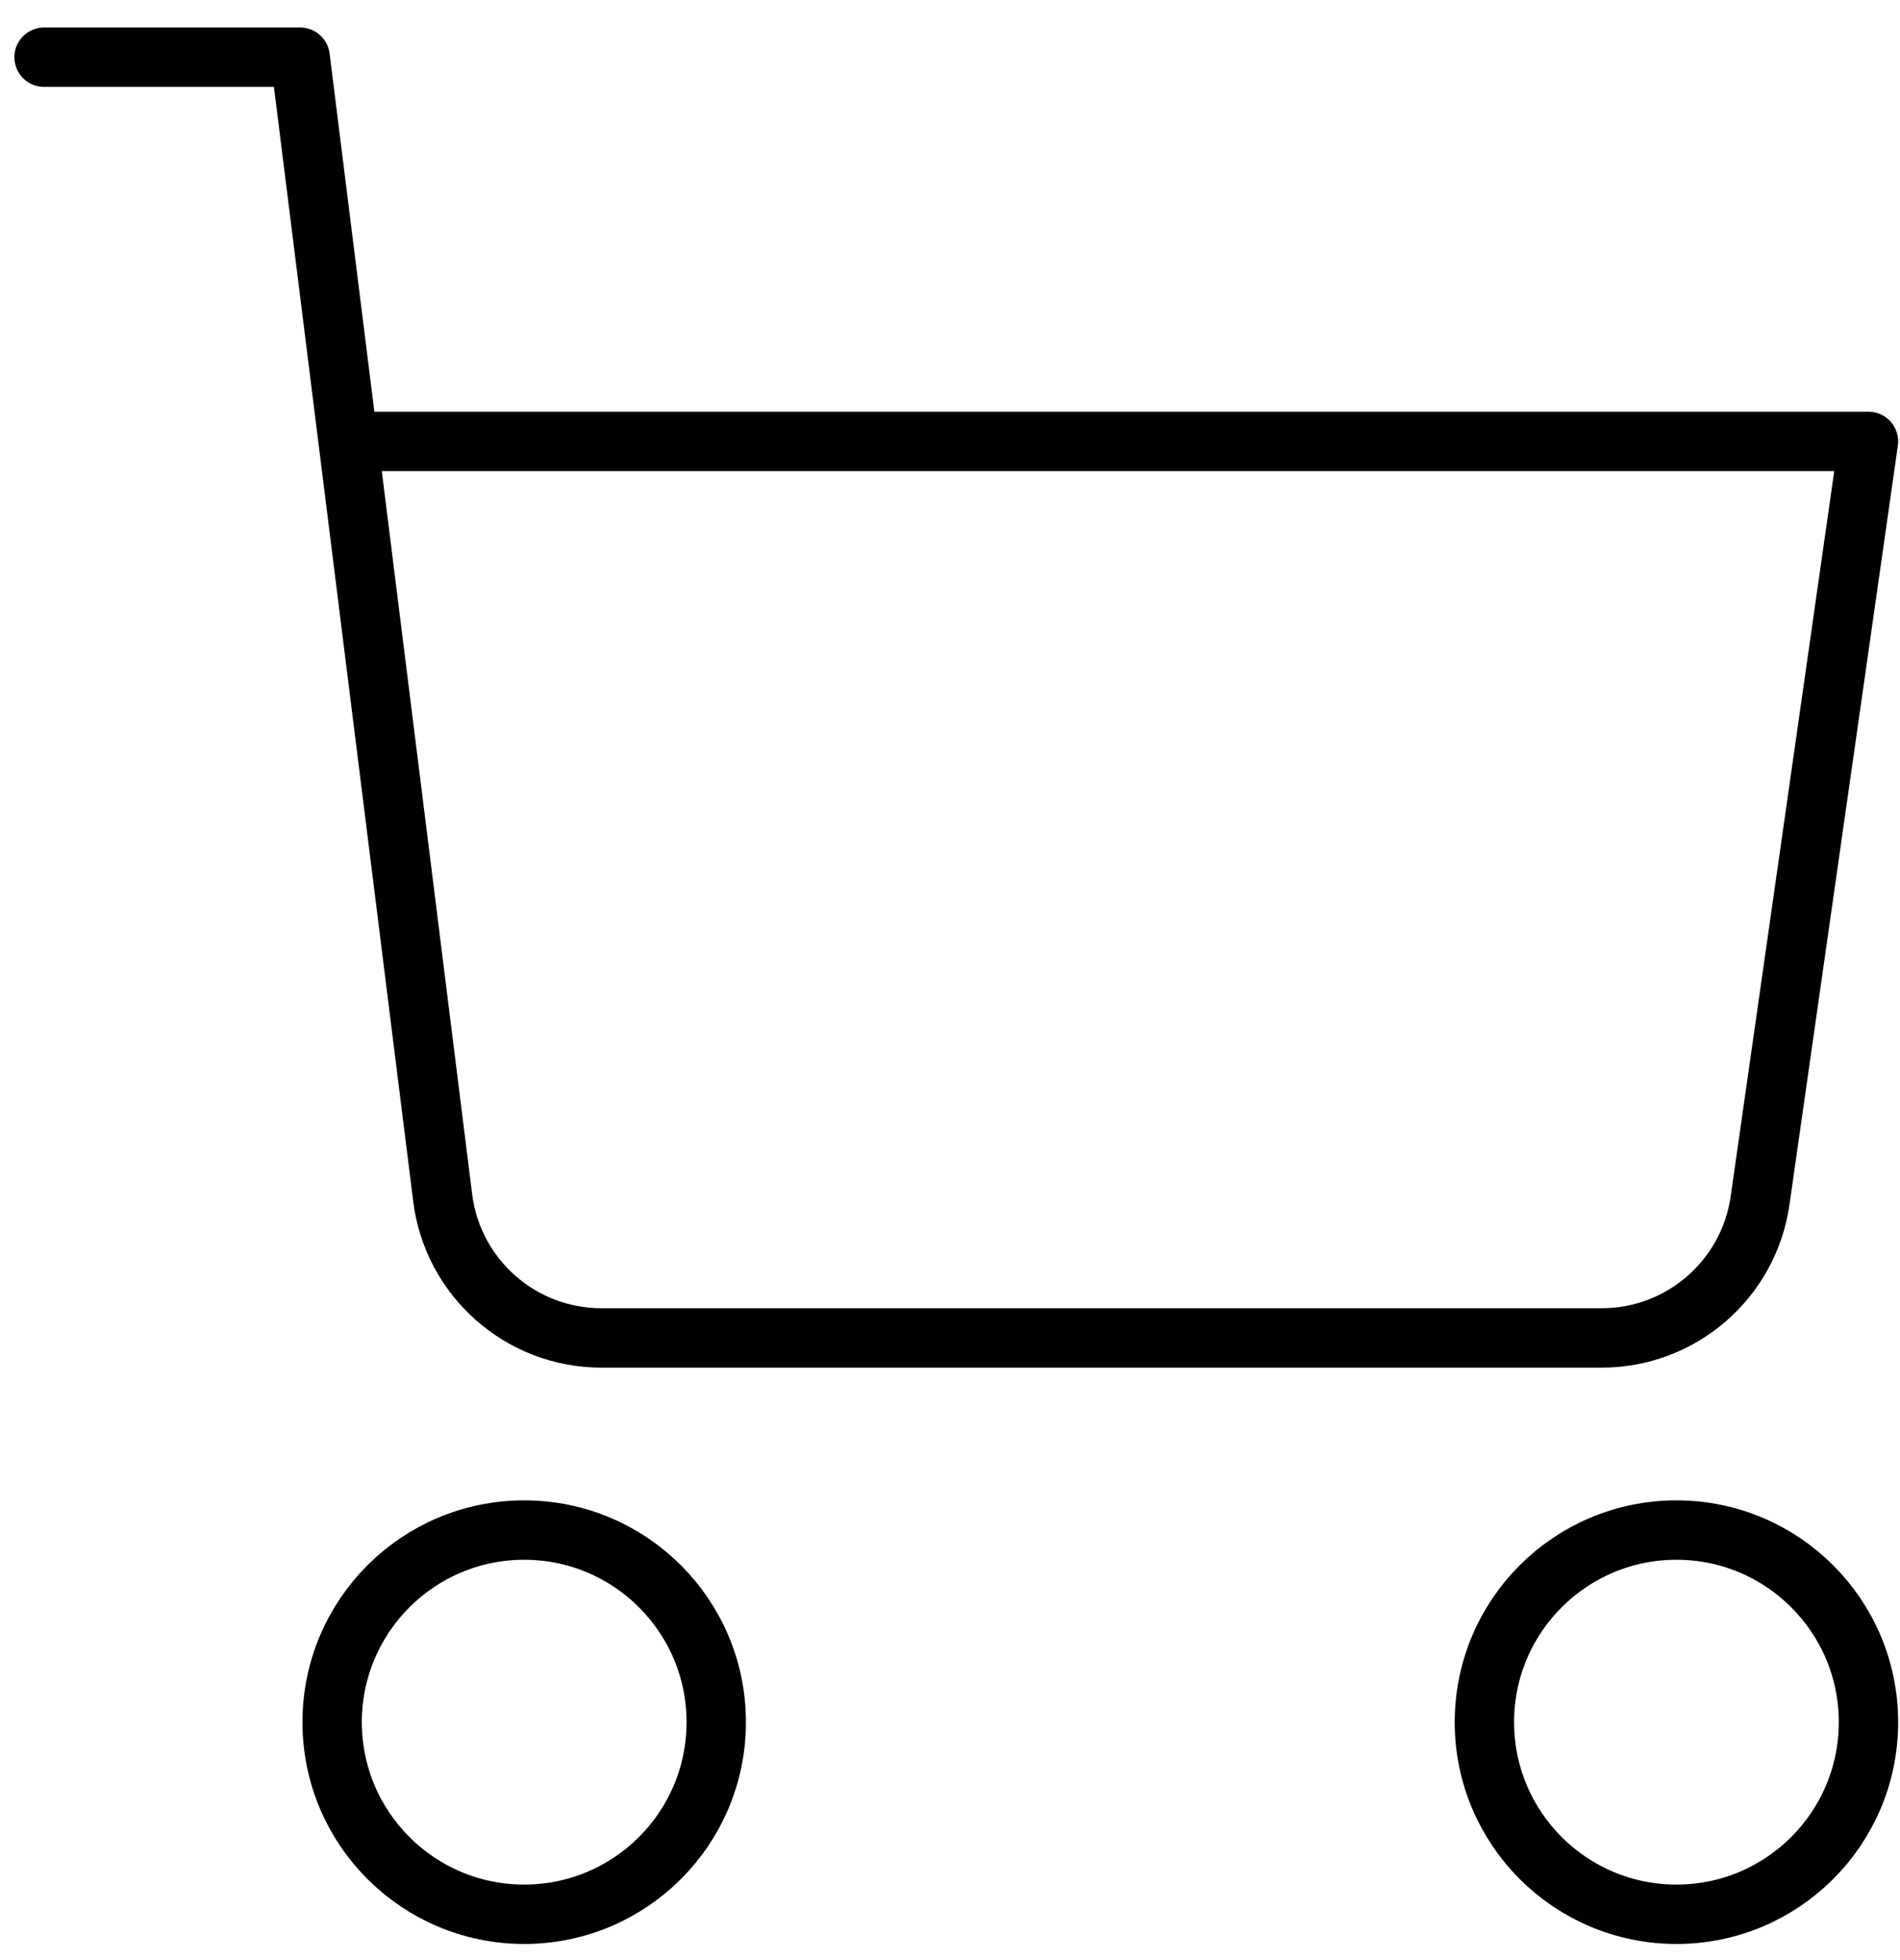 <svg width="64" height="66" viewBox="0 0 64 66" fill="none" xmlns="http://www.w3.org/2000/svg">
<path d="M17.657 64.457C21.23 64.457 24.126 61.561 24.126 57.988C24.126 54.416 21.23 51.52 17.657 51.52C14.085 51.52 11.188 54.416 11.188 57.988C11.188 61.561 14.085 64.457 17.657 64.457Z" stroke="black" stroke-width="2" stroke-linecap="round" stroke-linejoin="round"/>
<path d="M56.47 64.457C60.042 64.457 62.938 61.561 62.938 57.988C62.938 54.416 60.042 51.52 56.47 51.52C52.897 51.52 50.001 54.416 50.001 57.988C50.001 61.561 52.897 64.457 56.47 64.457Z" stroke="black" stroke-width="2" stroke-linecap="round" stroke-linejoin="round"/>
<path d="M11.727 14.863H62.938L59.287 40.422C58.907 43.078 56.634 45.051 53.95 45.051H20.26C17.541 45.051 15.248 43.026 14.911 40.329L10.11 1.926H1.485" stroke="black" stroke-width="2" stroke-linecap="round" stroke-linejoin="round"/>
</svg>
